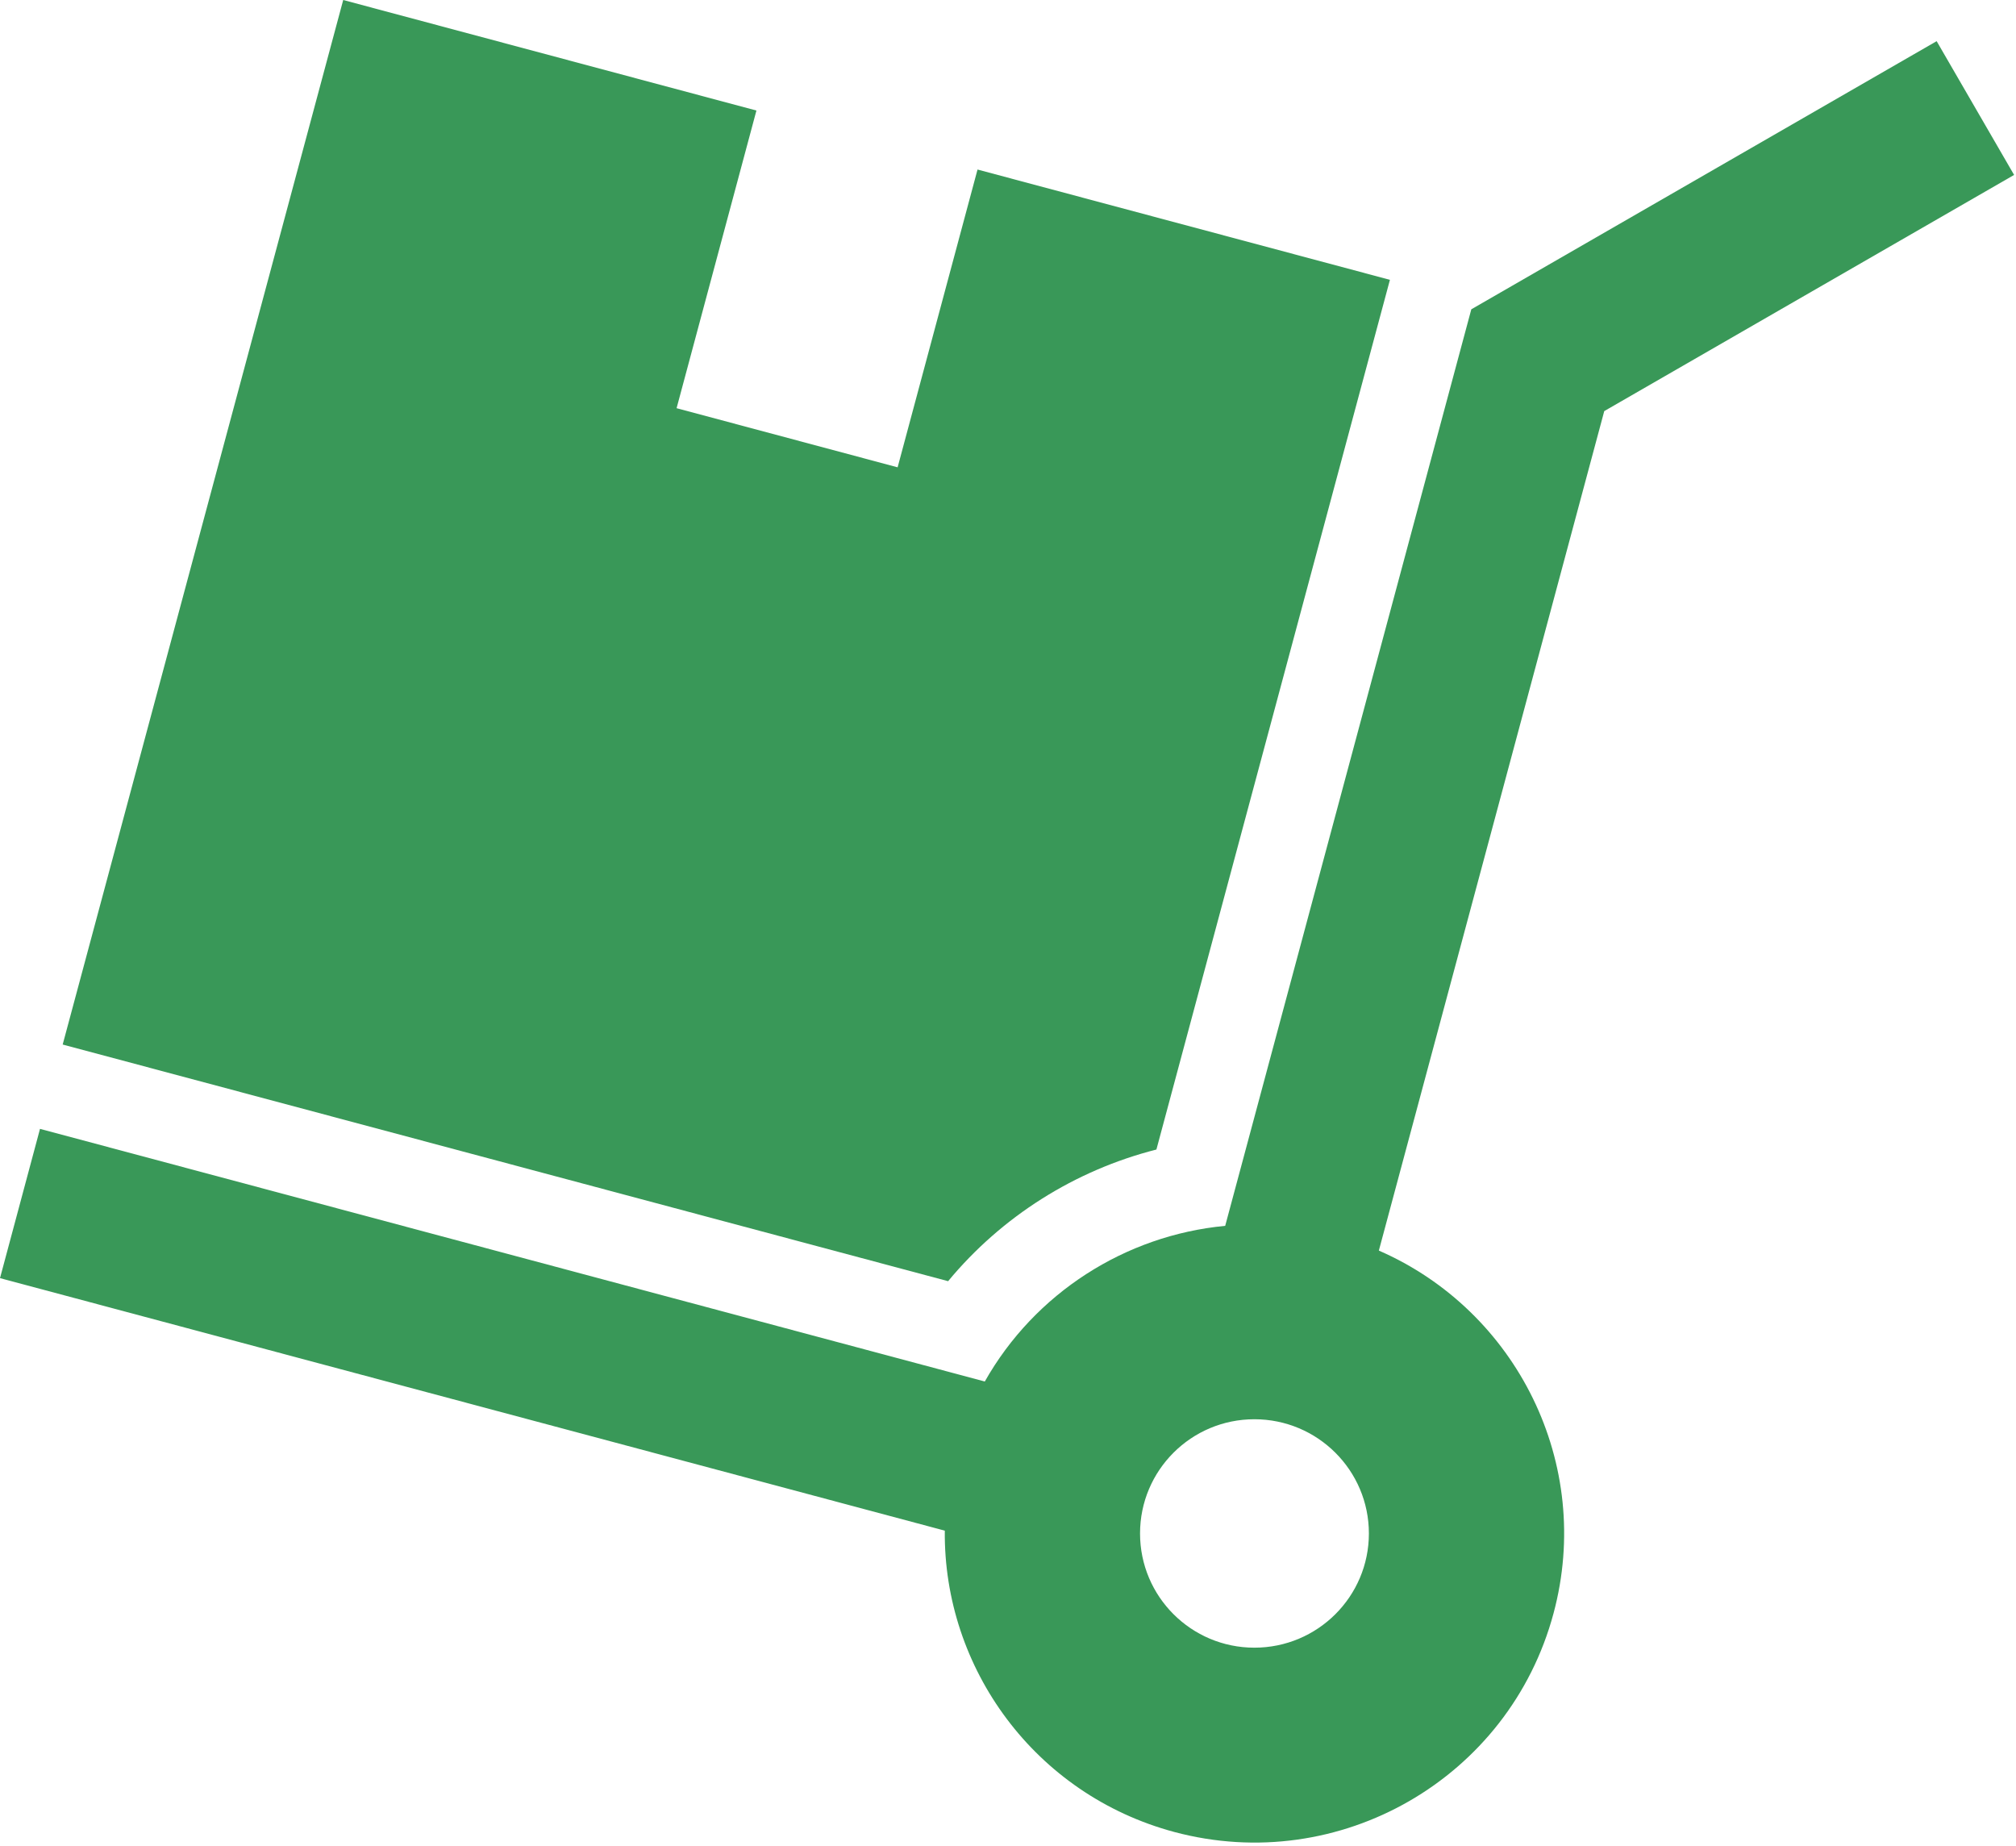 <?xml version="1.0" encoding="UTF-8"?> <svg xmlns="http://www.w3.org/2000/svg" width="474" height="434" viewBox="0 0 474 434" fill="none"> <path d="M271.895 270.249L326.797 65.789L229.836 39.859L211.047 109.867L159.078 95.965L177.851 25.988L80.695 0L14.738 245.57L222.918 301.207C235.551 285.949 252.793 275.109 271.898 270.254L271.895 270.249Z" fill="#399858"></path> <path d="M324.195 294.01L377.191 96.65L473.554 41.127L455.343 9.678L345.933 72.717L288.066 288.197C264.57 290.423 243.296 304.006 231.546 324.791L9.406 265.396L0 300.49L222.14 359.857C221.808 392.201 243.339 421.916 276.105 430.701C314.937 441.08 354.855 418.072 365.261 379.31C374.706 344.189 356.613 308.146 324.199 294.013L324.195 294.01ZM294.929 387.369C280.074 387.369 268.046 375.346 268.046 360.517C268.046 345.688 280.069 333.665 294.929 333.665C309.8 333.665 321.851 345.688 321.851 360.517C321.851 375.346 309.8 387.369 294.929 387.369Z" fill="#399858"></path> </svg> 